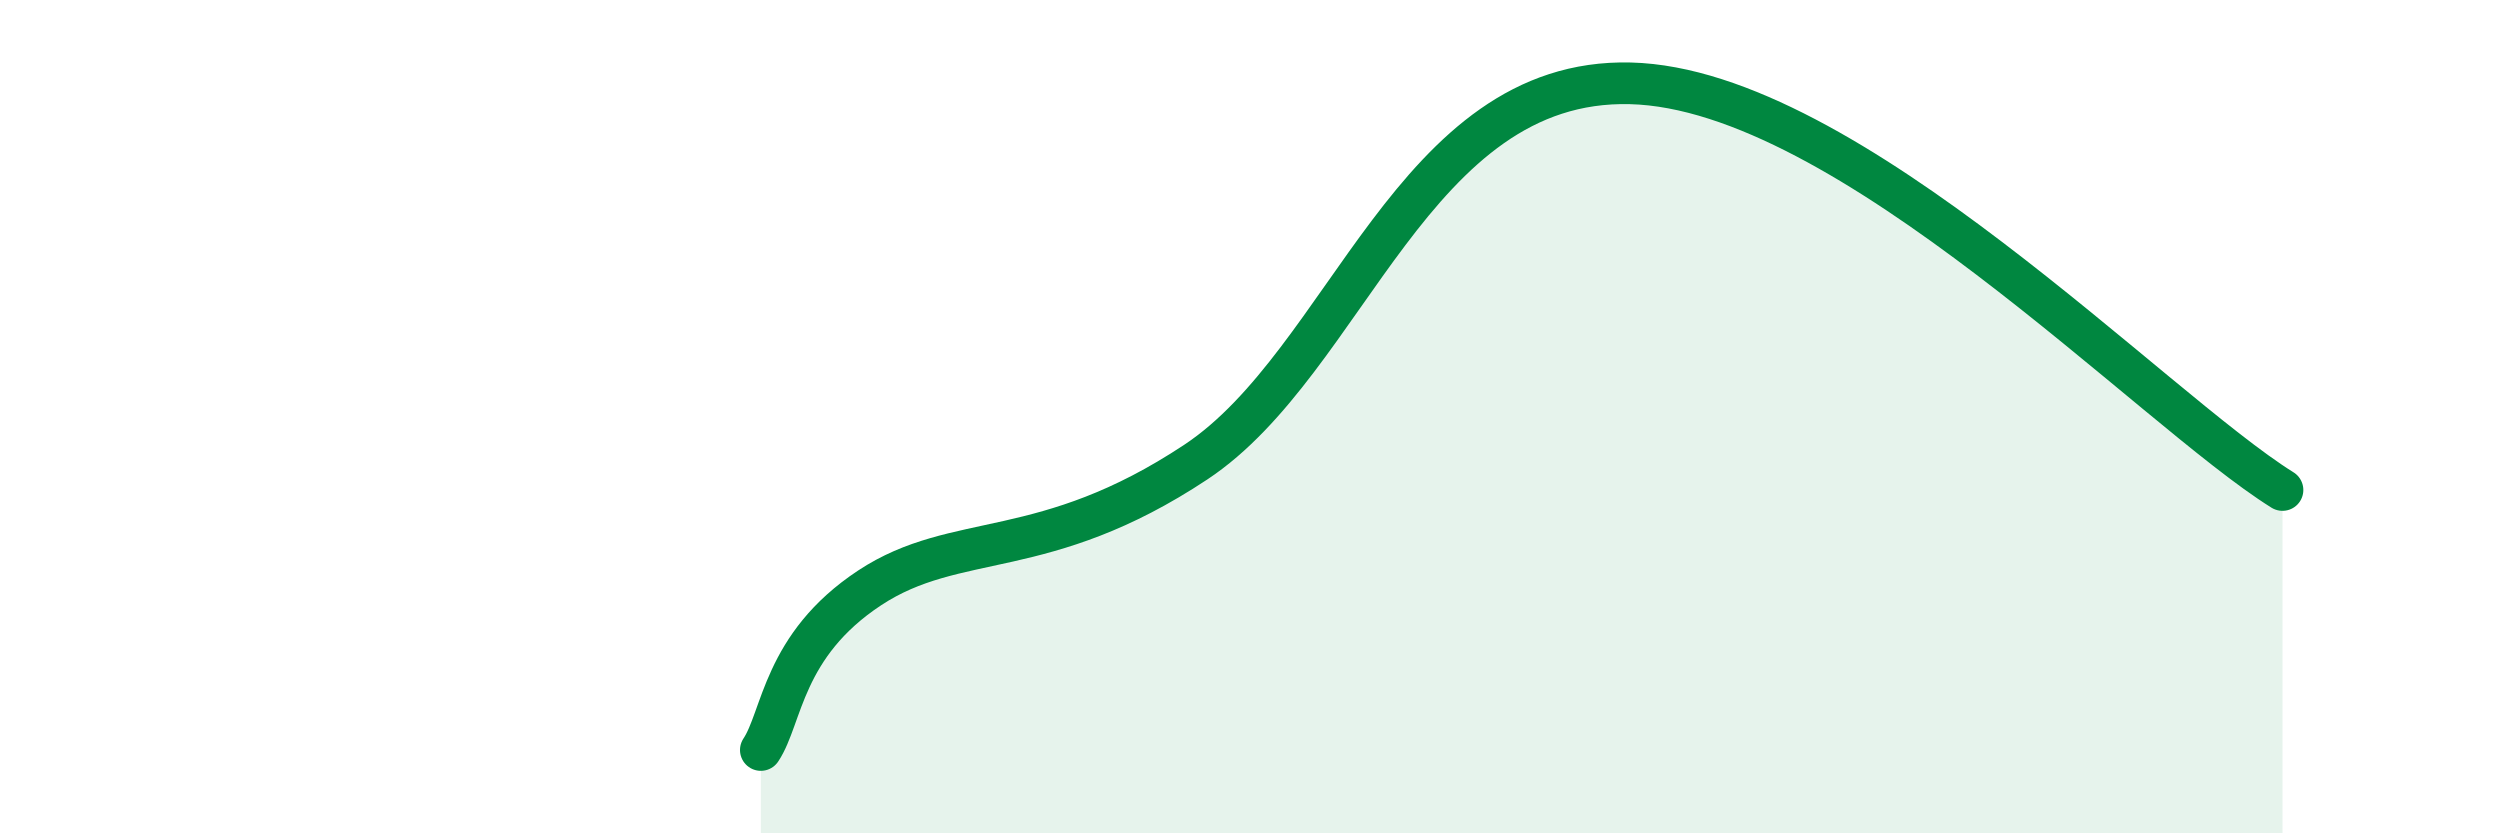 
    <svg width="60" height="20" viewBox="0 0 60 20" xmlns="http://www.w3.org/2000/svg">
      <path
        d="M 18.26,18 C 18.78,17.22 18.78,15.49 20.87,14.11 C 22.96,12.73 25.05,13.51 28.7,11.09 C 32.35,8.67 33.91,1.87 39.13,2 C 44.35,2.13 51.65,9.81 54.78,11.76L54.78 20L18.26 20Z"
        fill="#008740"
        opacity="0.1"
        stroke-linecap="round"
        stroke-linejoin="round"
      />
      <path
        d="M 18.26,18 C 18.78,17.22 18.78,15.49 20.87,14.11 C 22.96,12.73 25.05,13.51 28.7,11.09 C 32.35,8.67 33.91,1.87 39.13,2 C 44.35,2.13 51.65,9.81 54.78,11.76"
        stroke="#008740"
        stroke-width="1"
        fill="none"
        stroke-linecap="round"
        stroke-linejoin="round"
      />
    </svg>
  